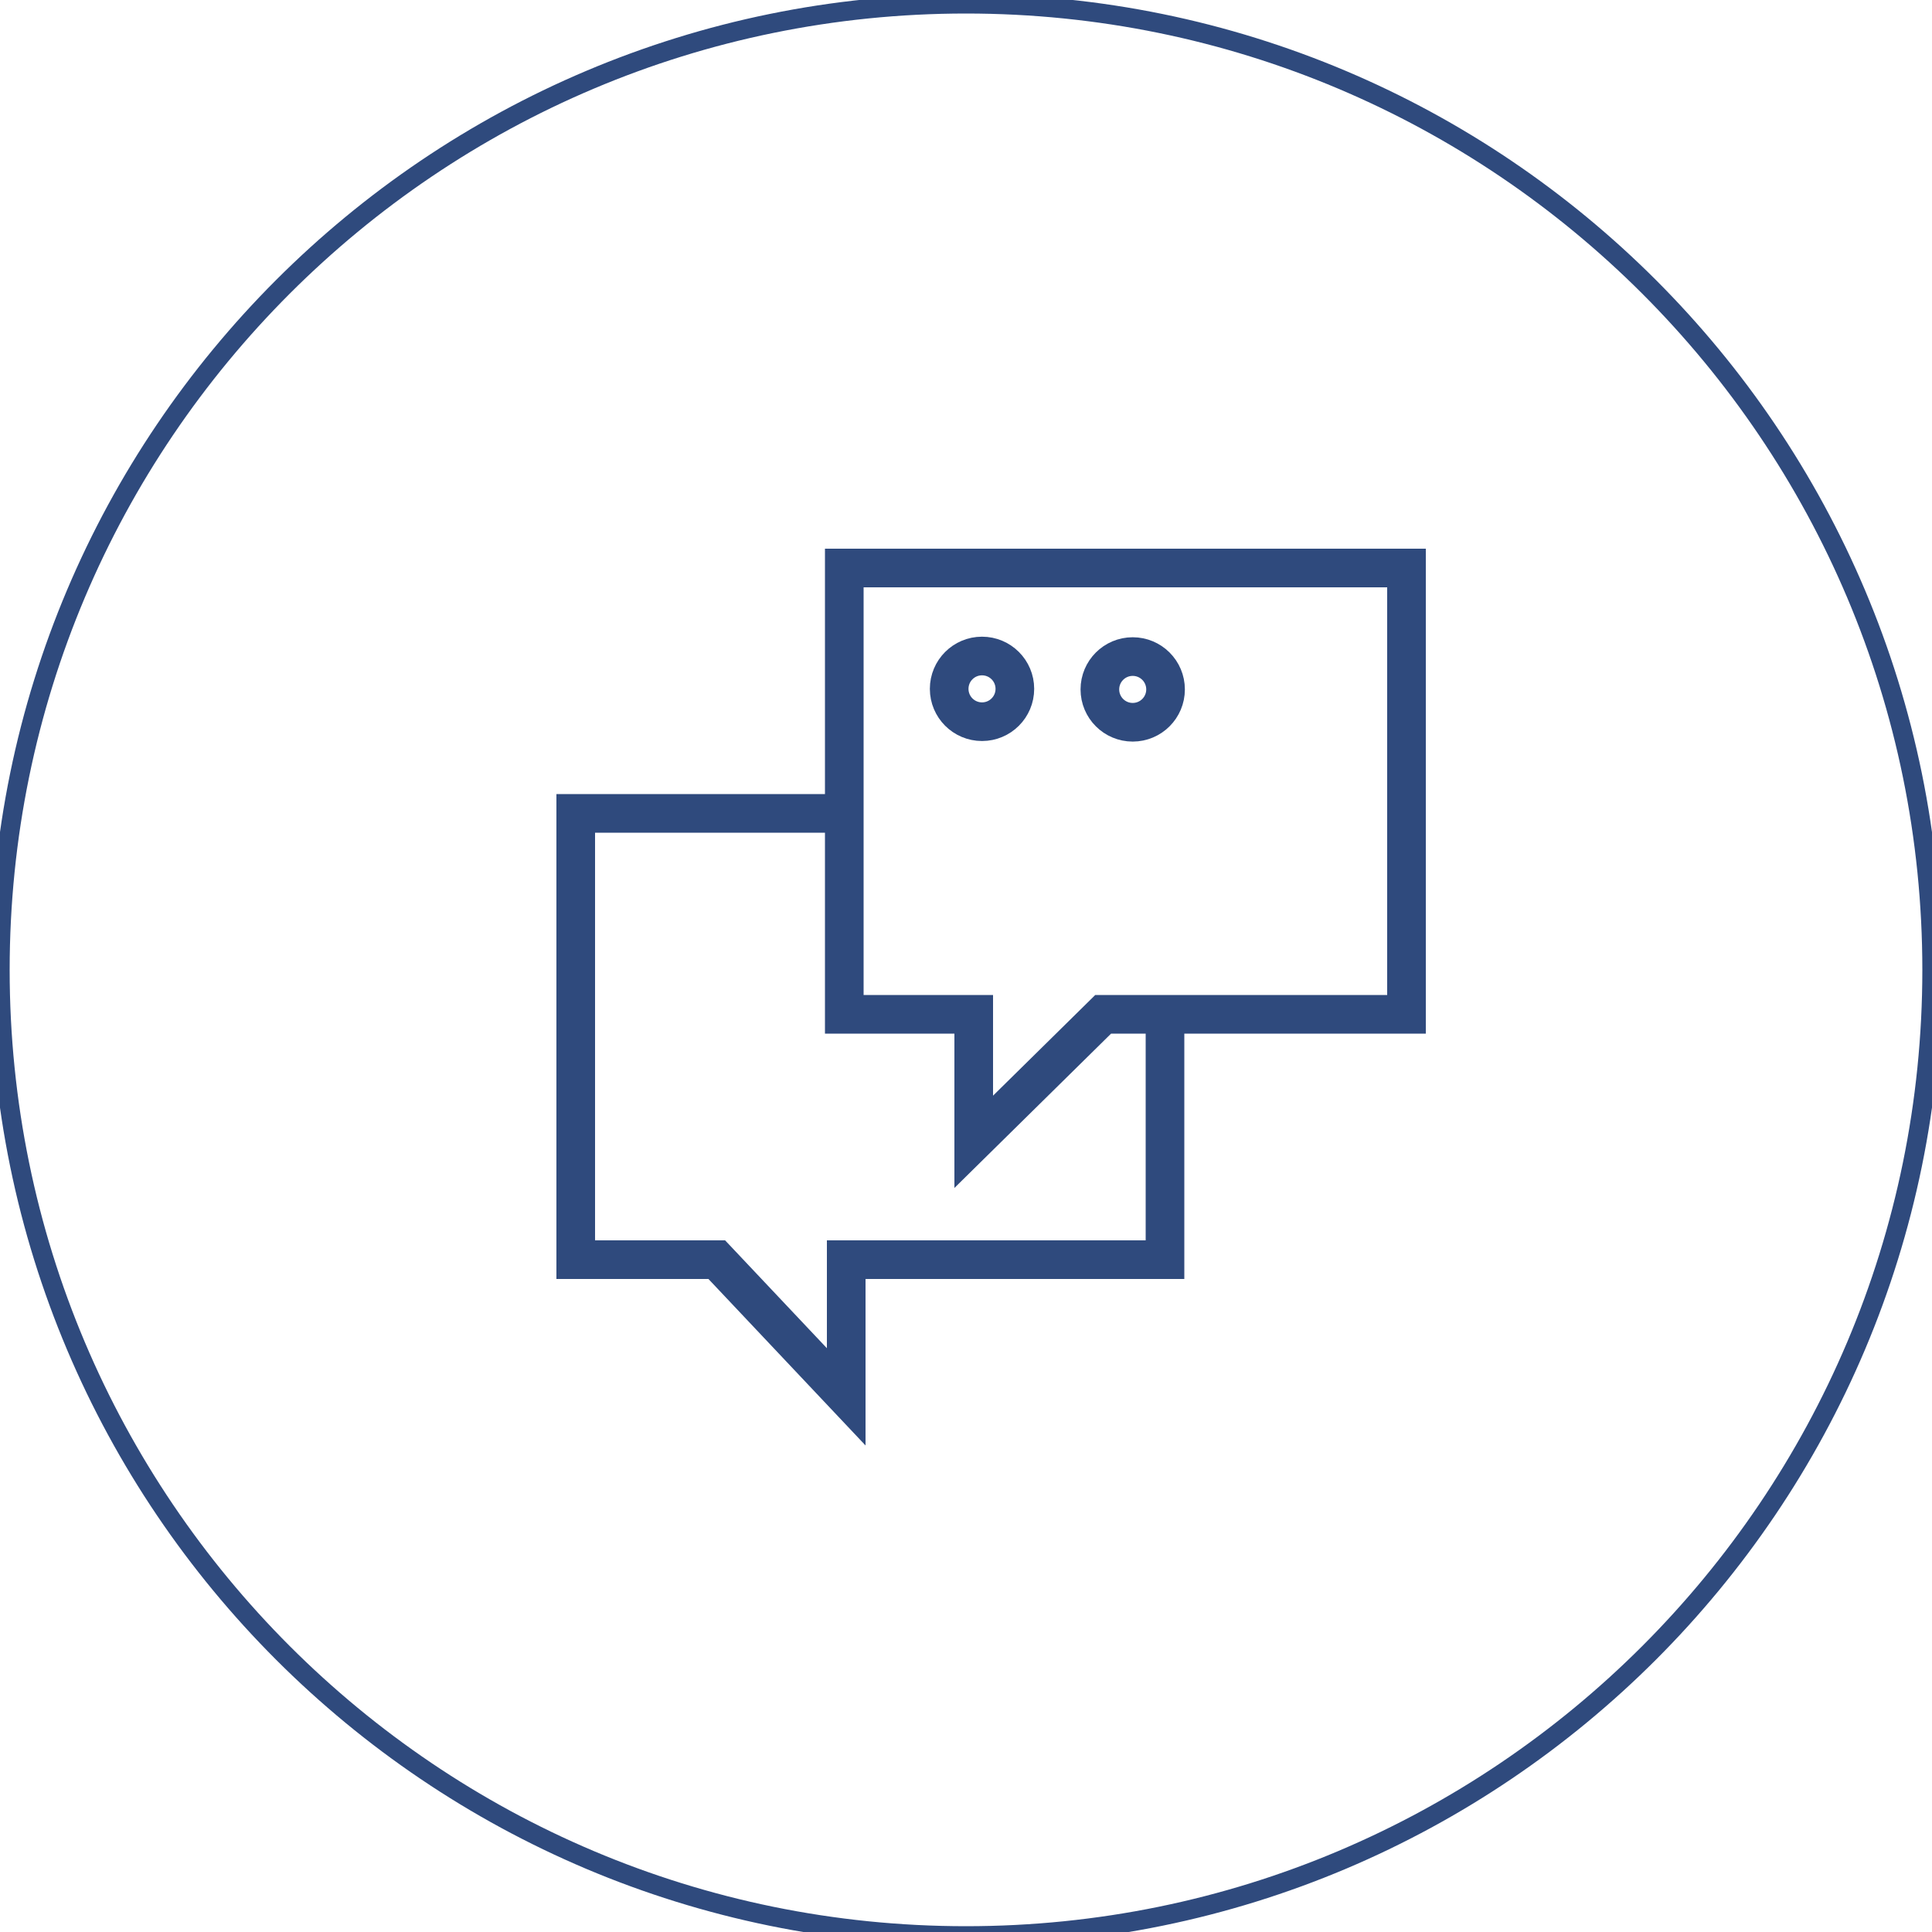 <?xml version="1.0" encoding="UTF-8"?> <svg xmlns="http://www.w3.org/2000/svg" viewBox="0 0 100.00 100.00" data-guides="{&quot;vertical&quot;:[],&quot;horizontal&quot;:[]}"><defs></defs><path fill="" stroke="#2f4a7d" fill-opacity="0" stroke-width="1" stroke-opacity="1" alignment-baseline="" baseline-shift="" color="rgb(51, 51, 51)" class="st0" cx="50" cy="50.2" r="50" id="tSvg12e51139832" title="Ellipse 9" d="M50 0.2C77.614 0.2 100 22.586 100 50.2C100 77.814 77.614 100.2 50 100.2C22.386 100.2 0 77.814 0 50.2C0 22.586 22.386 0.2 50 0.2Z" style="transform-origin: -5900px -4899.8px 0px;"></path><path fill="" stroke="#2f4a7d" fill-opacity="0" stroke-width="2" stroke-opacity="1" alignment-baseline="" baseline-shift="" color="rgb(51, 51, 51)" display="none" stroke-miterlimit="10" class="st2" id="tSvg17c2ce304b7" title="Path 10" d="M63.9 71.7C63.9 65.1 59.3 59.6 53.1 58.3C53.1 57.167 53.1 56.033 53.1 54.9C55.4 53.8 57 51.5 57 48.7C57 48.1 57 45.9 57 45.3C57 41.5 53.9 38.5 50.2 38.5C46.4 38.5 43.4 41.6 43.4 45.3C43.4 45.9 43.4 48.1 43.4 48.7C43.4 51.4 45 53.7 47.2 54.8C47.2 55.967 47.2 57.133 47.2 58.3C41.1 59.7 36.5 65.1 36.5 71.7C45.633 71.7 54.767 71.7 63.9 71.7Z"></path><path fill="" stroke="#2f4a7d" fill-opacity="0" stroke-width="2" stroke-opacity="1" alignment-baseline="" baseline-shift="" color="rgb(51, 51, 51)" display="none" stroke-miterlimit="10" class="st2" id="tSvg16e88a96658" title="Path 11" d="M57.1 43.3C58.1 42.7 59.2 42.2 60.3 42C60.3 41.133 60.3 40.267 60.3 39.4C58.6 38.6 57.4 36.8 57.4 34.8C57.4 34.4 57.4 32.7 57.4 32.2C57.4 29.3 59.7 27 62.6 27C65.5 27 67.8 29.3 67.8 32.2C67.8 32.6 67.8 34.3 67.8 34.8C67.8 36.9 66.6 38.6 64.8 39.5C64.8 40.333 64.8 41.167 64.8 42C69.5 43 73 47.1 73 52.1C67.4 52.1 61.8 52.1 56.2 52.1"></path><path fill="" stroke="#2f4a7d" fill-opacity="0" stroke-width="2" stroke-opacity="1" alignment-baseline="" baseline-shift="" color="rgb(51, 51, 51)" display="none" stroke-miterlimit="10" class="st2" id="tSvgaf644ee39" title="Path 12" d="M43.7 43.3C42.7 42.7 41.6 42.2 40.5 42C40.5 41.133 40.5 40.267 40.5 39.4C42.2 38.6 43.5 36.8 43.5 34.7C43.5 34.3 43.5 32.6 43.5 32.1C43.5 29.2 41.2 26.9 38.3 26.9C35.5 26.9 33.1 29.2 33.1 32.1C33.1 32.5 33.1 34.2 33.1 34.7C33.1 36.7 34.3 38.5 36 39.3C36 40.2 36 41.1 36 42C31.4 43 27.9 47.2 27.9 52.1C33.167 52.1 38.433 52.1 43.7 52.1"></path><path fill="" stroke="#2f4a7d" fill-opacity="0" stroke-width="2" stroke-opacity="1" alignment-baseline="" baseline-shift="" color="rgb(51, 51, 51)" stroke-miterlimit="10" class="st3" id="tSvg17a5c58292d" title="Path 13" d="M72.8 29.4C63.1 29.4 53.4 29.4 43.7 29.4C43.7 37.1 43.7 44.8 43.7 52.5C45.933 52.5 48.167 52.5 50.4 52.5C50.4 54.7 50.4 56.9 50.4 59.1C52.633 56.9 54.867 54.7 57.1 52.5C62.333 52.5 67.567 52.5 72.8 52.5C72.8 44.8 72.8 37.1 72.8 29.4Z"></path><path fill="" stroke="#2f4a7d" fill-opacity="0" stroke-width="2" stroke-opacity="1" alignment-baseline="" baseline-shift="" color="rgb(51, 51, 51)" stroke-miterlimit="10" class="st3" id="tSvga70c37dd00" title="Path 14" d="M43.7 42.1C39.067 42.1 34.433 42.1 29.8 42.1C29.8 49.8 29.8 57.5 29.8 65.2C32.233 65.2 34.667 65.2 37.1 65.2C39.333 67.567 41.567 69.933 43.8 72.3C43.8 69.933 43.8 67.567 43.8 65.2C49.3 65.2 54.8 65.2 60.3 65.2C60.3 61.067 60.3 56.933 60.3 52.8"></path><path fill="" stroke="#2f4a7d" fill-opacity="0" stroke-width="2" stroke-opacity="1" alignment-baseline="" baseline-shift="" color="rgb(51, 51, 51)" stroke-miterlimit="10" class="st3" cx="51" cy="35.5" rx="1.7" ry="1.7" id="tSvg1440facc6cd" title="Ellipse 10" d="M50.829 33.955C51.768 33.955 52.529 34.716 52.529 35.655C52.529 36.594 51.768 37.355 50.829 37.355C49.89 37.355 49.129 36.594 49.129 35.655C49.129 34.716 49.89 33.955 50.829 33.955Z" style="transform-origin: -5899.17px -4914.35px 0px;"></path><path fill="" stroke="#2f4a7d" fill-opacity="0" stroke-width="2" stroke-opacity="1" alignment-baseline="" baseline-shift="" color="rgb(51, 51, 51)" stroke-miterlimit="10" class="st3" cx="58.8" cy="35.5" rx="1.7" ry="1.7" id="tSvg13010a82f5e" title="Ellipse 11" d="M58.629 33.984C59.568 33.984 60.329 34.745 60.329 35.684C60.329 36.623 59.568 37.384 58.629 37.384C57.69 37.384 56.929 36.623 56.929 35.684C56.929 34.745 57.69 33.984 58.629 33.984Z" style="transform-origin: -5891.37px -4914.32px 0px;"></path><path fill="" stroke="#2f4a7d" fill-opacity="0" stroke-width="2" stroke-opacity="1" alignment-baseline="" baseline-shift="" color="rgb(51, 51, 51)" display="none" stroke-miterlimit="10" class="st2" id="tSvga09cfbd1d2" title="Path 15" d="M25.8 32.3C27.633 32.3 29.467 32.3 31.3 32.3C34.367 42.567 37.433 52.833 40.5 63.1C48.533 63.1 56.567 63.1 64.6 63.1C65.9 54.6 67.2 46.1 68.5 37.6C56.633 37.6 44.767 37.6 32.9 37.6"></path><path fill="" stroke="#2f4a7d" fill-opacity="0" stroke-width="2" stroke-opacity="1" alignment-baseline="" baseline-shift="" color="rgb(51, 51, 51)" display="none" stroke-miterlimit="10" class="st2" cx="43.6" cy="69.9" rx="3.1" ry="3.1" id="tSvgaee48d8043" title="Ellipse 12" d="M43.6 66.8C45.312 66.8 46.7 68.188 46.7 69.9C46.7 71.612 45.312 73 43.6 73C41.888 73 40.5 71.612 40.5 69.9C40.5 68.188 41.888 66.8 43.6 66.8Z" style="transform-origin: -5906.4px -4880.1px 0px;"></path><path fill="" stroke="#2f4a7d" fill-opacity="0" stroke-width="2" stroke-opacity="1" alignment-baseline="" baseline-shift="" color="rgb(51, 51, 51)" display="none" stroke-miterlimit="10" class="st2" cx="61.1" cy="70.1" r="3.1" id="tSvg3a99fb9375" title="Ellipse 13" d="M61.1 67C62.812 67 64.2 68.388 64.2 70.1C64.2 71.812 62.812 73.2 61.1 73.2C59.388 73.2 58 71.812 58 70.1C58 68.388 59.388 67 61.1 67Z" style="transform-origin: -5888.9px -4879.9px 0px;"></path><line alignment-baseline="" baseline-shift="" color="rgb(51, 51, 51)" display="none" fill="" stroke-miterlimit="10" stroke-width="2" stroke="#2f4a7d" transform="matrix(1 0 0 1 0 0)" class="st2" x1="38.9" y1="57.8" x2="41.7" y2="67.2" id="tSvg27cad763f3" title="Line 7" fill-opacity="0" stroke-opacity="1" style="transform-origin: 40.3px 62.5px 0px;"></line><line alignment-baseline="" baseline-shift="" color="rgb(51, 51, 51)" display="none" fill="" stroke-miterlimit="10" stroke-width="2" stroke="#2f4a7d" transform="matrix(1 0 0 1 0 0)" class="st2" x1="47" y1="69.3" x2="58" y2="69.3" id="tSvg153a033266" title="Line 8" fill-opacity="0" stroke-opacity="1" style="transform-origin: 52.5px 69.3px 0px;"></line><path fill="" stroke="#2f4a7d" fill-opacity="0" stroke-width="2" stroke-opacity="1" alignment-baseline="" baseline-shift="" color="rgb(51, 51, 51)" display="none" stroke-miterlimit="10" x="23.2" y="44.2" class="st5" width="45.2" height="24.7" id="tSvg988444e97d" title="Rectangle 26" d="M23.2 44.2C38.267 44.2 53.333 44.2 68.4 44.2C68.4 52.433 68.4 60.667 68.4 68.9C53.333 68.9 38.267 68.9 23.2 68.9C23.2 60.667 23.2 52.433 23.2 44.2Z" style="transform-origin: -5904.2px -4893.45px 0px;"></path><path fill="" stroke="#2f4a7d" fill-opacity="0" stroke-width="2" stroke-opacity="1" alignment-baseline="" baseline-shift="" color="rgb(51, 51, 51)" display="none" stroke-miterlimit="10" class="st5" cx="46" cy="56.5" r="7.7" id="tSvg135e751f29f" title="Ellipse 14" d="M46 48.8C50.253 48.8 53.7 52.247 53.7 56.5C53.7 60.753 50.253 64.2 46 64.2C41.747 64.2 38.3 60.753 38.3 56.5C38.3 52.247 41.747 48.8 46 48.8Z" style="transform-origin: -5904px -4893.5px 0px;"></path><line alignment-baseline="" baseline-shift="" color="rgb(51, 51, 51)" display="none" fill="" stroke-miterlimit="10" stroke-width="2" stroke="#2f4a7d" transform="matrix(1 0 0 1 0 0)" class="st5" x1="27.9" y1="48.9" x2="27.9" y2="64.2" id="tSvgc52611fcd4" title="Line 9" fill-opacity="0" stroke-opacity="1" style="transform-origin: 27.9px 56.55px 0px;"></line><line alignment-baseline="" baseline-shift="" color="rgb(51, 51, 51)" display="none" fill="" stroke-miterlimit="10" stroke-width="2" stroke="#2f4a7d" transform="matrix(1 0 0 1 0 0)" class="st5" x1="63.8" y1="48.9" x2="63.8" y2="64.2" id="tSvgd8a8f6ac73" title="Line 10" fill-opacity="0" stroke-opacity="1" style="transform-origin: 63.8px 56.55px 0px;"></line><path fill="" stroke="#2f4a7d" fill-opacity="0" stroke-width="2" stroke-opacity="1" alignment-baseline="" baseline-shift="" color="rgb(51, 51, 51)" display="none" stroke-miterlimit="10" class="st5" id="tSvg7c3bd12b24" title="Path 16" d="M28.7 44.2C28.7 42.2 28.7 40.2 28.7 38.2C43.767 38.2 58.833 38.2 73.9 38.2C73.9 46.433 73.9 54.667 73.9 62.9C72.067 62.9 70.233 62.9 68.4 62.9"></path><path fill="" stroke="#2f4a7d" fill-opacity="0" stroke-width="2" stroke-opacity="1" alignment-baseline="" baseline-shift="" color="rgb(51, 51, 51)" display="none" stroke-miterlimit="10" class="st5" id="tSvg12666666421" title="Path 17" d="M33.8 38.7C33.8 36.7 33.8 34.7 33.8 32.7C48.867 32.7 63.933 32.7 79 32.7C79 40.933 79 49.167 79 57.4C77.167 57.4 75.333 57.4 73.5 57.4"></path><path fill="" stroke="#2f4a7d" fill-opacity="0" stroke-width="2" stroke-opacity="1" alignment-baseline="" baseline-shift="" color="rgb(51, 51, 51)" display="none" stroke-miterlimit="10" class="st5" cx="50.8" cy="49.4" r="20.2" id="tSvg83a281245c" title="Ellipse 15" d="M50.8 29.2C61.956 29.2 71 38.244 71 49.4C71 60.556 61.956 69.6 50.8 69.6C39.644 69.6 30.6 60.556 30.6 49.4C30.6 38.244 39.644 29.2 50.8 29.2Z" style="transform-origin: -5899.2px -4900.6px 0px;"></path><line alignment-baseline="" baseline-shift="" color="rgb(51, 51, 51)" display="none" fill="" stroke-miterlimit="10" stroke-width="2" stroke="#2f4a7d" transform="matrix(1 0 0 1 0 0)" class="st5" x1="50.4" y1="34.2" x2="50.4" y2="53.3" id="tSvgb61b0ee54c" title="Line 11" fill-opacity="0" stroke-opacity="1" style="transform-origin: 50.4px 43.75px 0px;"></line><line alignment-baseline="" baseline-shift="" color="rgb(51, 51, 51)" display="none" fill="" stroke-miterlimit="10" stroke-width="2" stroke="#2f4a7d" transform="matrix(1 0 0 1 0 0)" class="st5" x1="50.4" y1="53.3" x2="57" y2="46.7" id="tSvg11f3f211e27" title="Line 12" fill-opacity="0" stroke-opacity="1" style="transform-origin: 53.7px 50px 0px;"></line><path fill="" stroke="#2f4a7d" fill-opacity="0" stroke-width="2" stroke-opacity="1" alignment-baseline="" baseline-shift="" color="rgb(51, 51, 51)" display="none" stroke-miterlimit="10" class="st6" cx="50.8" cy="49.4" r="25.2" id="tSvgba73eb1516" title="Ellipse 16" d="M50.8 24.2C64.718 24.2 76 35.482 76 49.4C76 63.318 64.718 74.6 50.8 74.6C36.882 74.6 25.6 63.318 25.6 49.4C25.6 35.482 36.882 24.2 50.8 24.2Z" style="transform-origin: -5899.2px -4900.6px 0px;"></path></svg> 